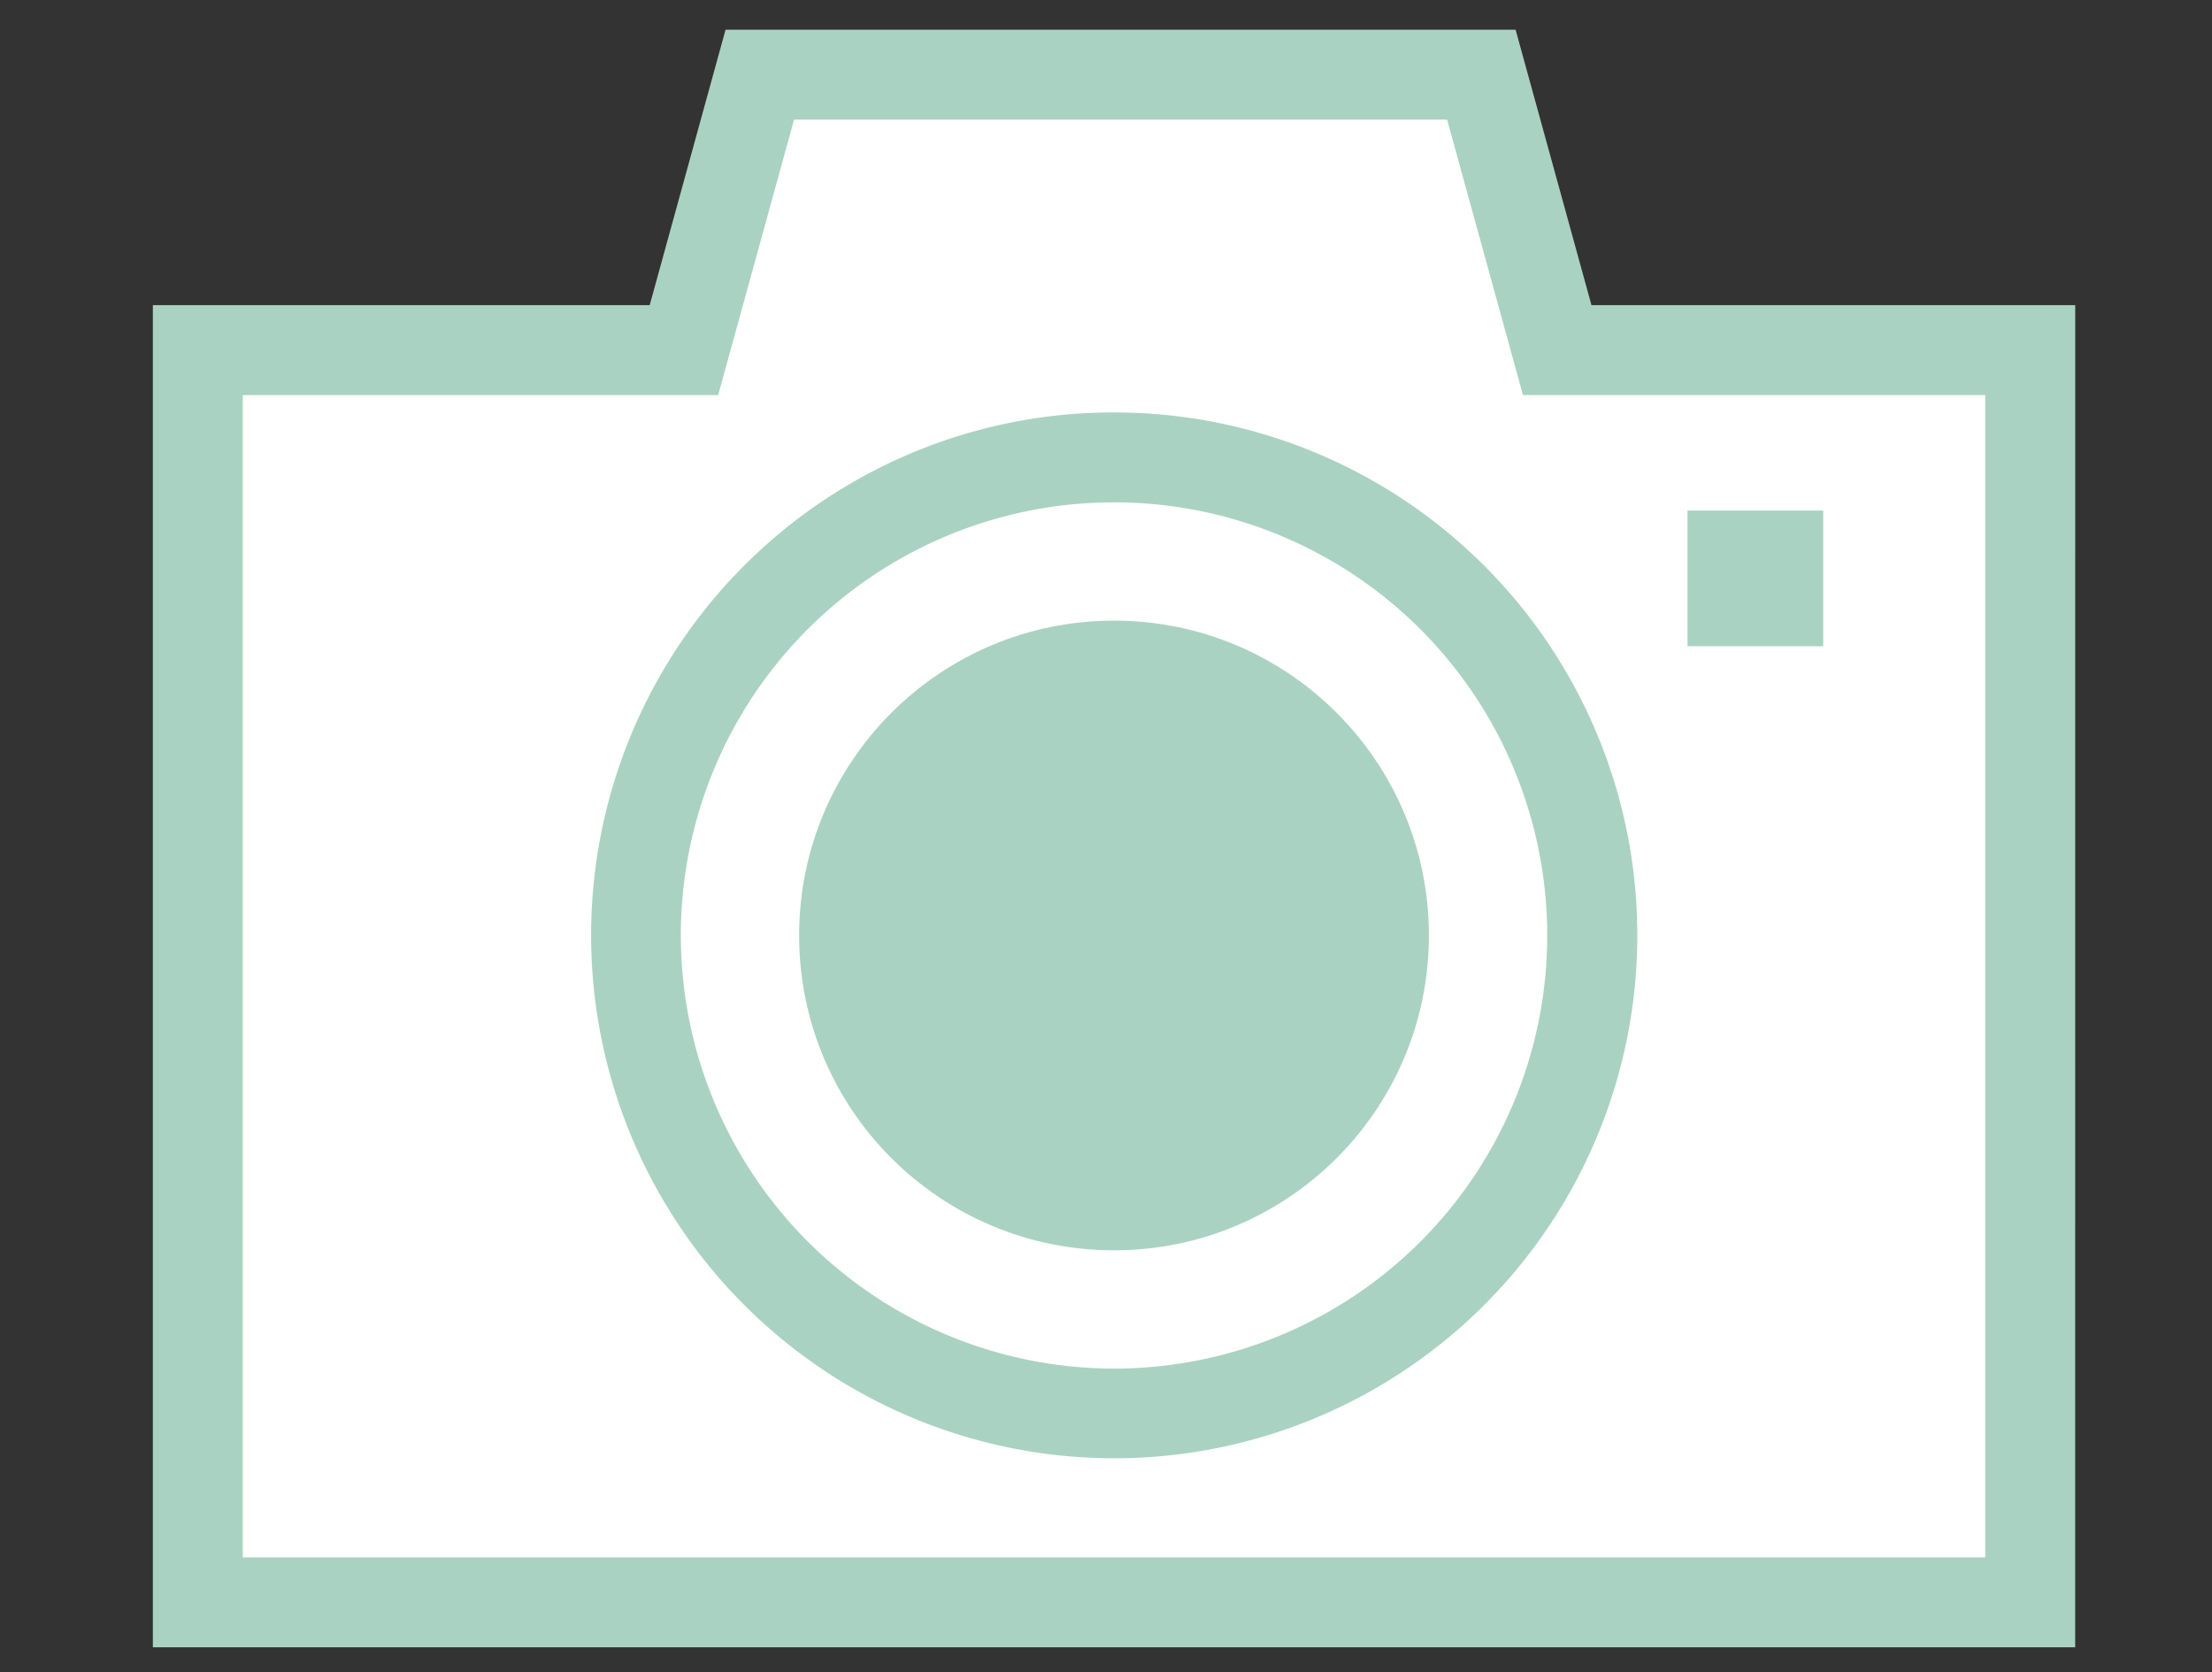 <svg xmlns="http://www.w3.org/2000/svg" xmlns:xlink="http://www.w3.org/1999/xlink" width="123" height="93" viewBox="0 0 123 93"><rect x="0" y="0" width="123" height="93" fill="#333333" stroke="none"/><defs><clipPath id="a"><rect width="123" height="93" transform="translate(-502 2963)" fill="none" stroke="#707070" stroke-width="1"/></clipPath></defs><g transform="translate(502 -2963)" clip-path="url(#a)"><g transform="translate(-888.683)"><path d="M397.683,3052.115v-69.643h27.031l4.219-15.319h40.122l4.219,15.319h26.3v69.643Z" fill="#fff"/><path d="M502.075,3054.615H395.183v-74.643h27.626l4.219-15.319h43.931l4.219,15.319h26.9Zm-101.892-5h96.892v-64.643H471.369l-4.219-15.319H430.837l-4.219,15.319H400.183Z" fill="#aad2c3"/><circle cx="26.588" cy="26.588" r="26.588" transform="translate(422.041 2988.438)" fill="#fff"/><path d="M26.588-2.5A29.08,29.08,0,0,1,47.156,47.156,29.088,29.088,0,1,1,15.265-.213,28.908,28.908,0,0,1,26.588-2.5Zm0,53.176A24.088,24.088,0,1,0,2.5,26.588,24.115,24.115,0,0,0,26.588,50.676Z" transform="translate(422.041 2988.438)" fill="#aad2c3"/><circle cx="17.51" cy="17.51" r="17.51" transform="translate(431.119 2997.516)" fill="#aad2c3"/><rect width="7.547" height="7.547" transform="translate(480.517 2991.392)" fill="#aad2c3"/></g></g></svg>